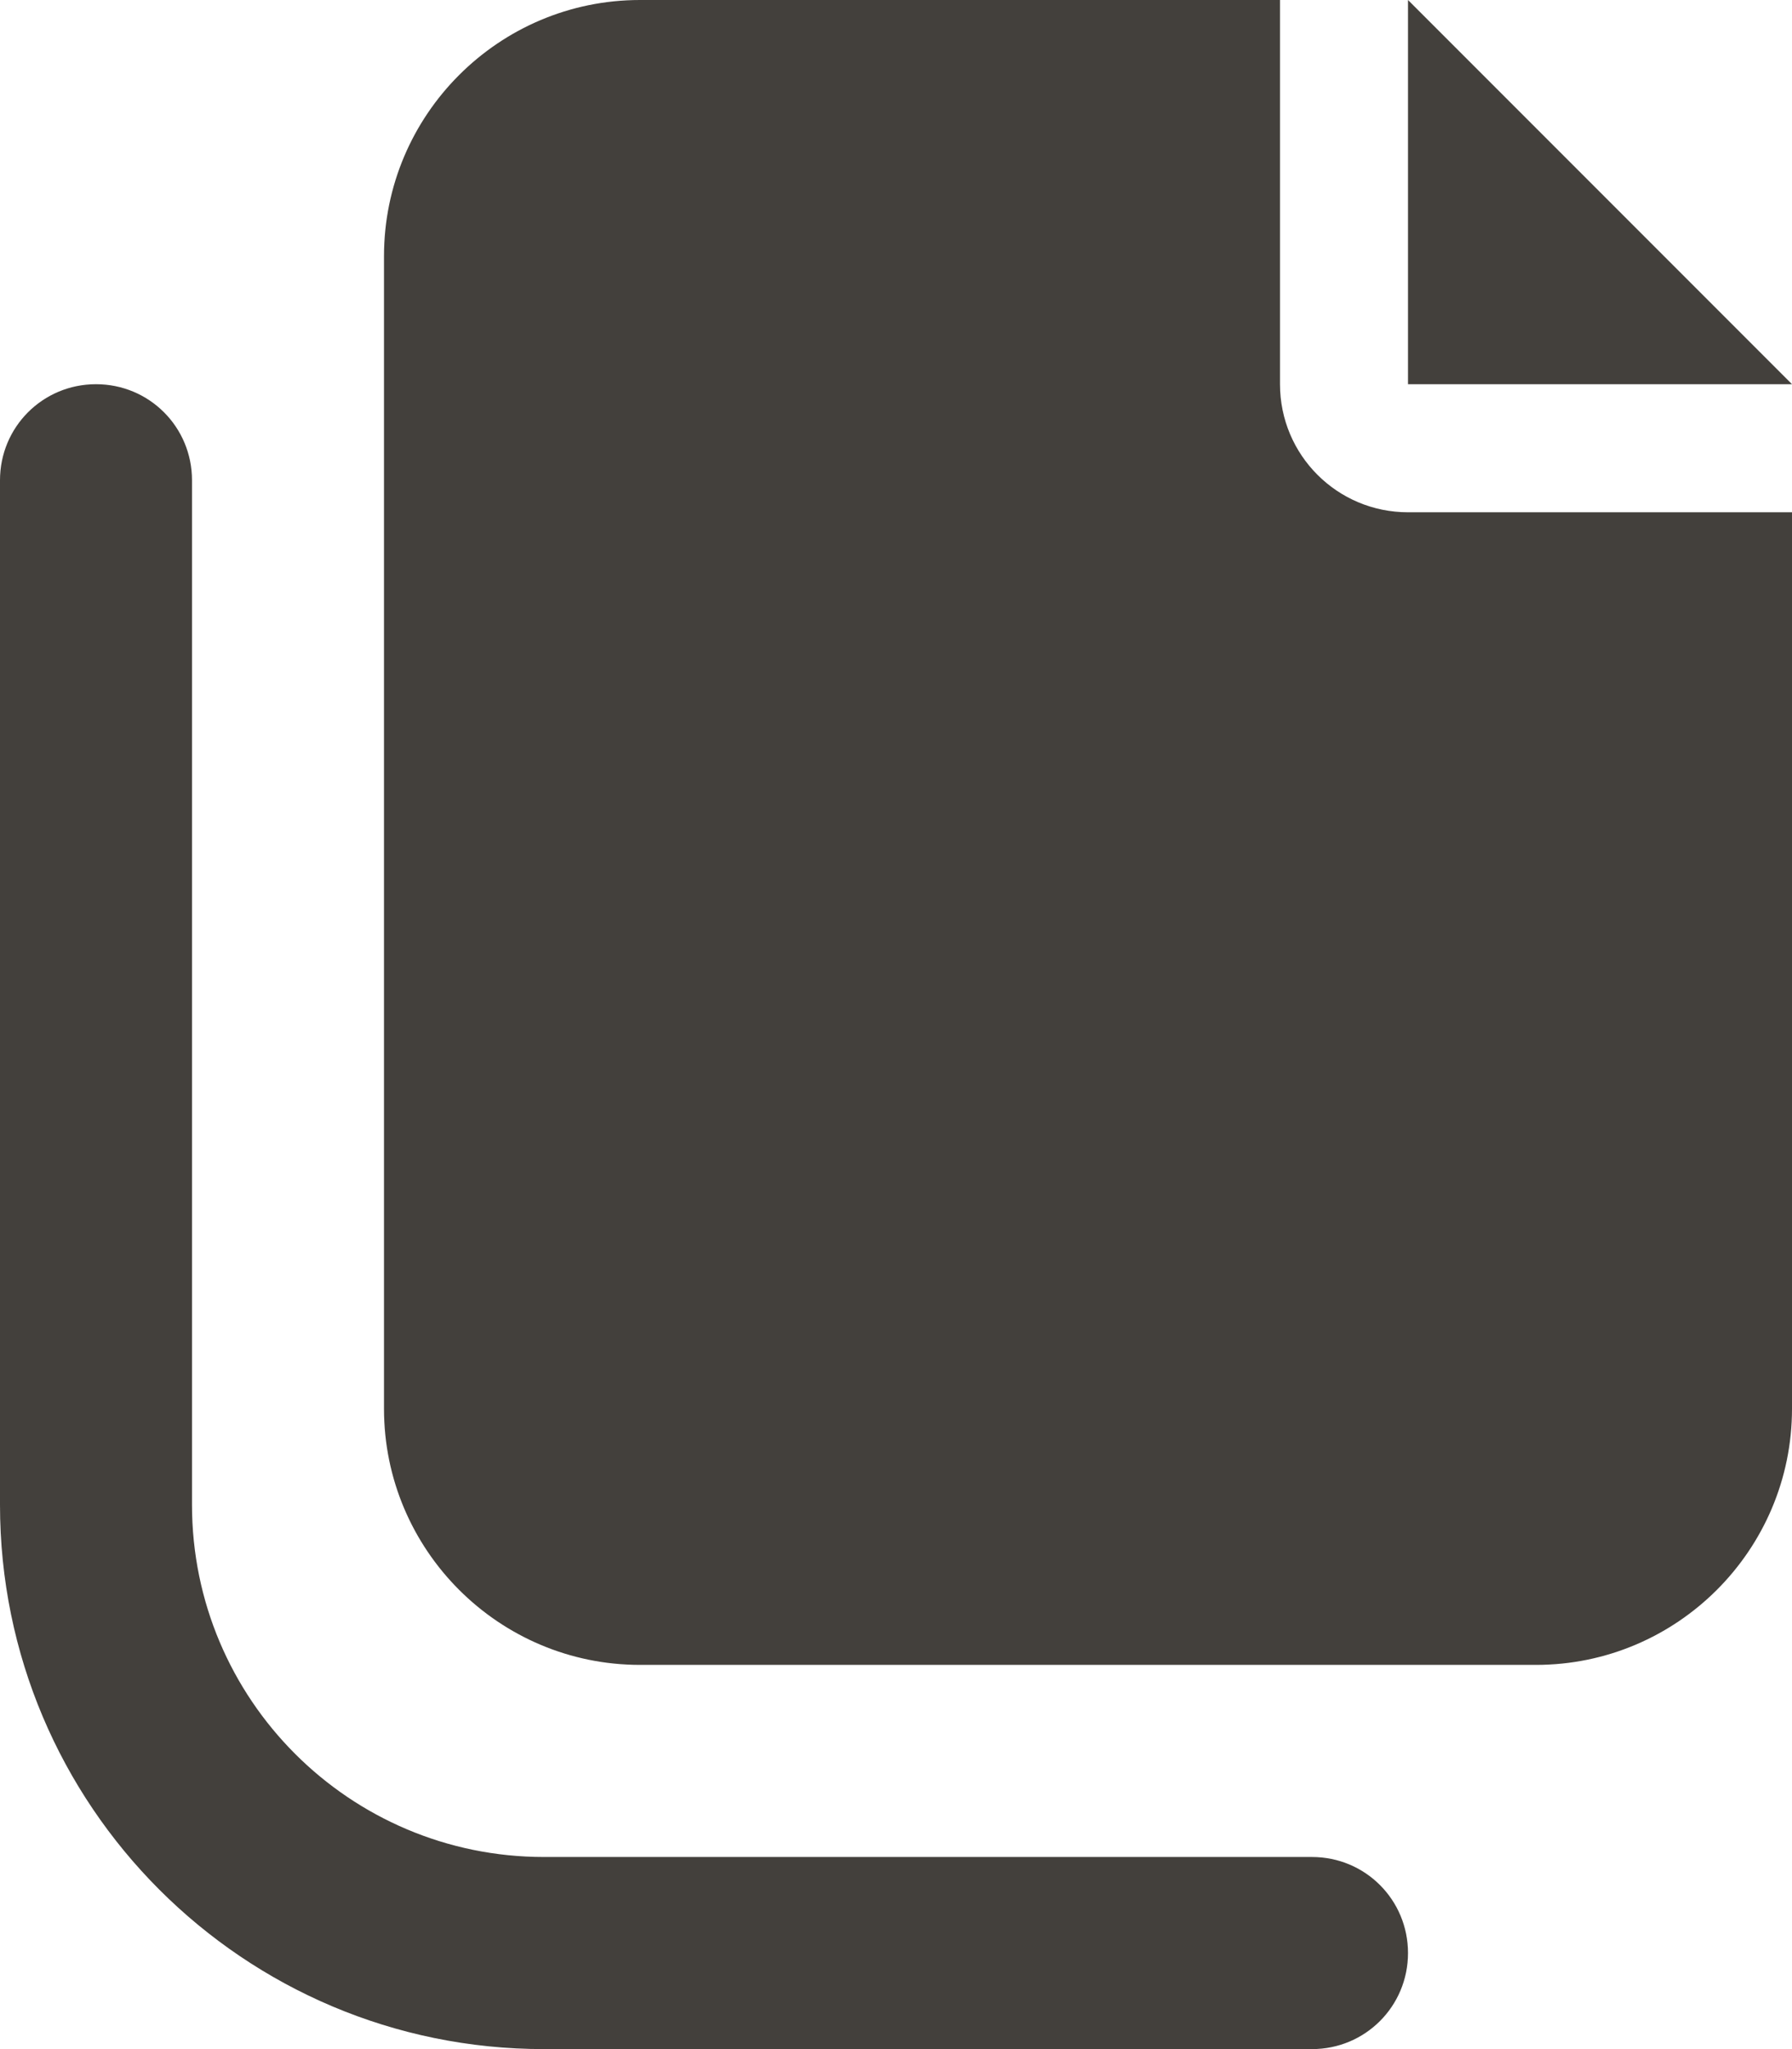 <svg width="14" height="16" viewBox="0 0 14 16" fill="none" xmlns="http://www.w3.org/2000/svg">
<g clip-path="url(#clip0_133_113)">
<path d="M10 0H5C3.897 0 3 0.897 3 2V11C3 12.103 3.897 13 5 13H12C13.103 13 14 12.103 14 11V4H11C10.447 4 10 3.553 10 3V0ZM14 3L13 2L12 1L11 0V1.416V2V3H12H12.584H14ZM1.5 3.75C1.5 3.334 1.166 3 0.75 3C0.334 3 0 3.334 0 3.75V11.75C0 14.097 1.903 16 4.25 16H10.25C10.666 16 11 15.666 11 15.25C11 14.834 10.666 14.5 10.25 14.5H4.25C2.731 14.5 1.5 13.269 1.5 11.75V3.75Z" fill="#43403C"/>
</g>
<defs>
<clipPath id="clip0_133_113">
<rect width="14" height="16" fill="white"/>
</clipPath>
</defs>
</svg>
